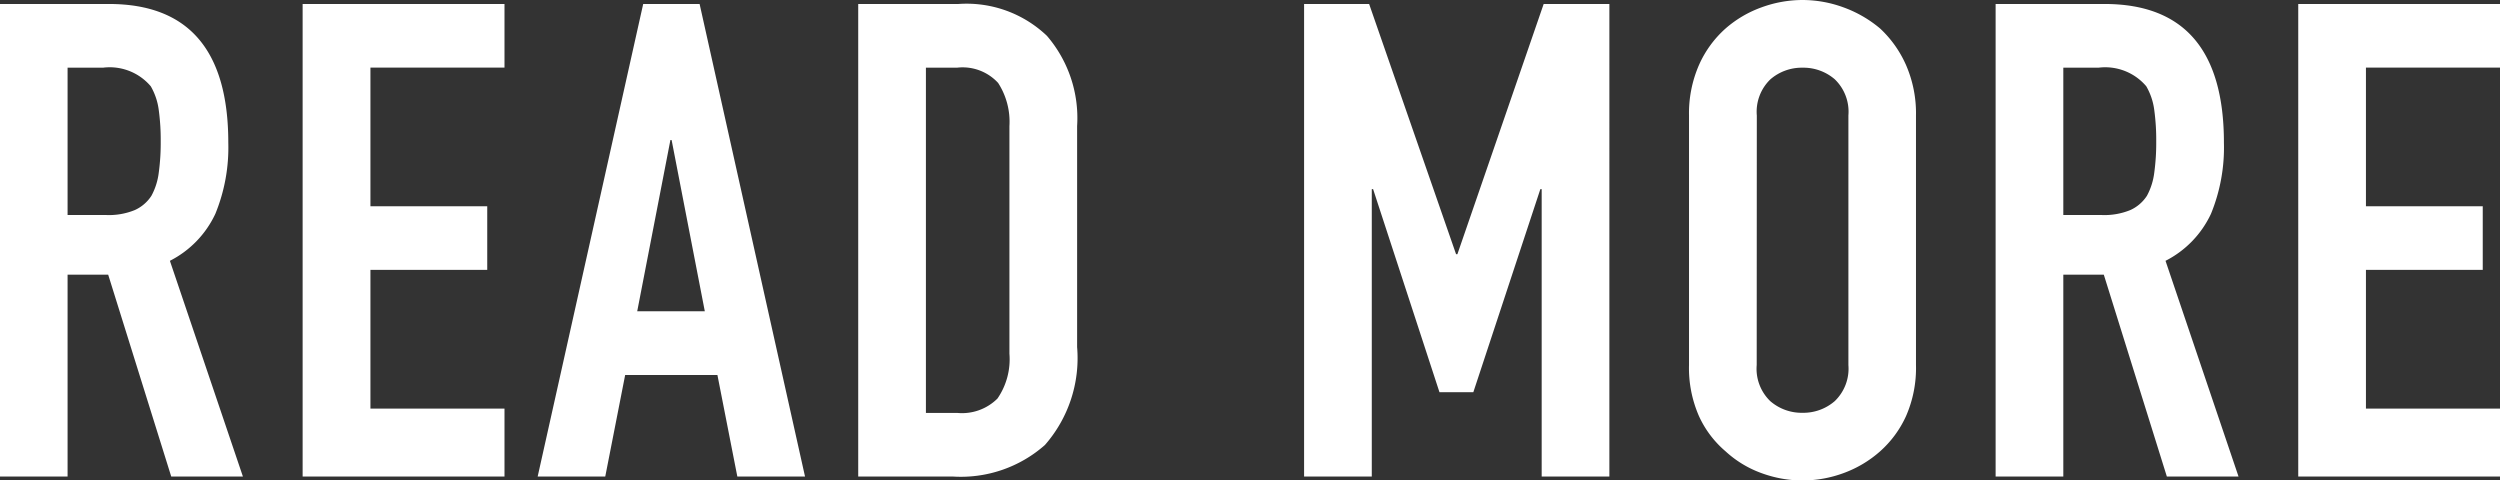 <svg xmlns="http://www.w3.org/2000/svg" width="90.408" height="17.376" viewBox="0 0 90.408 17.376">
  <rect x="0" y="0" width="90.408" height="17.376" fill="#333333" stroke="none"/>
  <path id="パス_5072" data-name="パス 5072" d="M-42.4-14.784v5.328H-41a2.463,2.463,0,0,0,1.032-.18,1.4,1.4,0,0,0,.6-.516,2.346,2.346,0,0,0,.264-.828,7.962,7.962,0,0,0,.072-1.14,7.962,7.962,0,0,0-.072-1.14,2.281,2.281,0,0,0-.288-.852,1.947,1.947,0,0,0-1.728-.672ZM-44.844,0V-17.088h3.936q4.32,0,4.32,5.016A6.321,6.321,0,0,1-37.056-9.5,3.629,3.629,0,0,1-38.7-7.8L-36.06,0h-2.592l-2.28-7.3H-42.4V0ZM-33.9,0V-17.088h7.3v2.3h-4.848v5.016h4.224v2.3h-4.224v5.016H-26.6V0Zm14.544-5.976-1.2-6.192H-20.6l-1.2,6.192ZM-25.4,0l3.816-17.088h2.04L-15.732,0H-18.18l-.72-3.672h-3.336L-22.956,0Zm11.592,0V-17.088h3.624a4.208,4.208,0,0,1,3.2,1.152,4.56,4.56,0,0,1,1.092,3.264V-4.68A4.765,4.765,0,0,1-7.056-1.14,4.589,4.589,0,0,1-10.4,0Zm2.448-14.784V-2.3h1.128A1.816,1.816,0,0,0-8.772-2.82,2.5,2.5,0,0,0-8.34-4.44v-8.232a2.586,2.586,0,0,0-.408-1.56,1.742,1.742,0,0,0-1.488-.552ZM2.316,0V-17.088H4.668L7.812-8.04H7.86l3.12-9.048h2.376V0H10.908V-10.392H10.86L8.436-3.048H7.212l-2.4-7.344H4.764V0Zm13.92-13.056a4.366,4.366,0,0,1,.36-1.824,3.854,3.854,0,0,1,.96-1.32,4.059,4.059,0,0,1,1.308-.768,4.323,4.323,0,0,1,1.476-.264,4.323,4.323,0,0,1,1.476.264,4.351,4.351,0,0,1,1.332.768,4.019,4.019,0,0,1,.936,1.32,4.366,4.366,0,0,1,.36,1.824v9.024a4.326,4.326,0,0,1-.36,1.848,3.812,3.812,0,0,1-.936,1.272,4.116,4.116,0,0,1-1.332.792A4.323,4.323,0,0,1,20.34.144,4.323,4.323,0,0,1,18.864-.12a3.851,3.851,0,0,1-1.308-.792,3.664,3.664,0,0,1-.96-1.272,4.326,4.326,0,0,1-.36-1.848Zm2.448,9.024a1.627,1.627,0,0,0,.492,1.308,1.735,1.735,0,0,0,1.164.42,1.735,1.735,0,0,0,1.164-.42A1.627,1.627,0,0,0,22-4.032v-9.024a1.627,1.627,0,0,0-.492-1.308,1.735,1.735,0,0,0-1.164-.42,1.735,1.735,0,0,0-1.164.42,1.627,1.627,0,0,0-.492,1.308ZM29.772-14.784v5.328h1.392a2.463,2.463,0,0,0,1.032-.18,1.4,1.4,0,0,0,.6-.516,2.346,2.346,0,0,0,.264-.828,7.962,7.962,0,0,0,.072-1.14,7.962,7.962,0,0,0-.072-1.14,2.281,2.281,0,0,0-.288-.852,1.947,1.947,0,0,0-1.728-.672ZM27.324,0V-17.088H31.26q4.32,0,4.32,5.016A6.321,6.321,0,0,1,35.112-9.5a3.629,3.629,0,0,1-1.644,1.7L36.108,0H33.516l-2.28-7.3H29.772V0ZM38.268,0V-17.088h7.3v2.3H40.716v5.016H44.94v2.3H40.716v5.016h4.848V0Z" transform="translate(44.844 17.232)" fill="#fff"/>
</svg>
